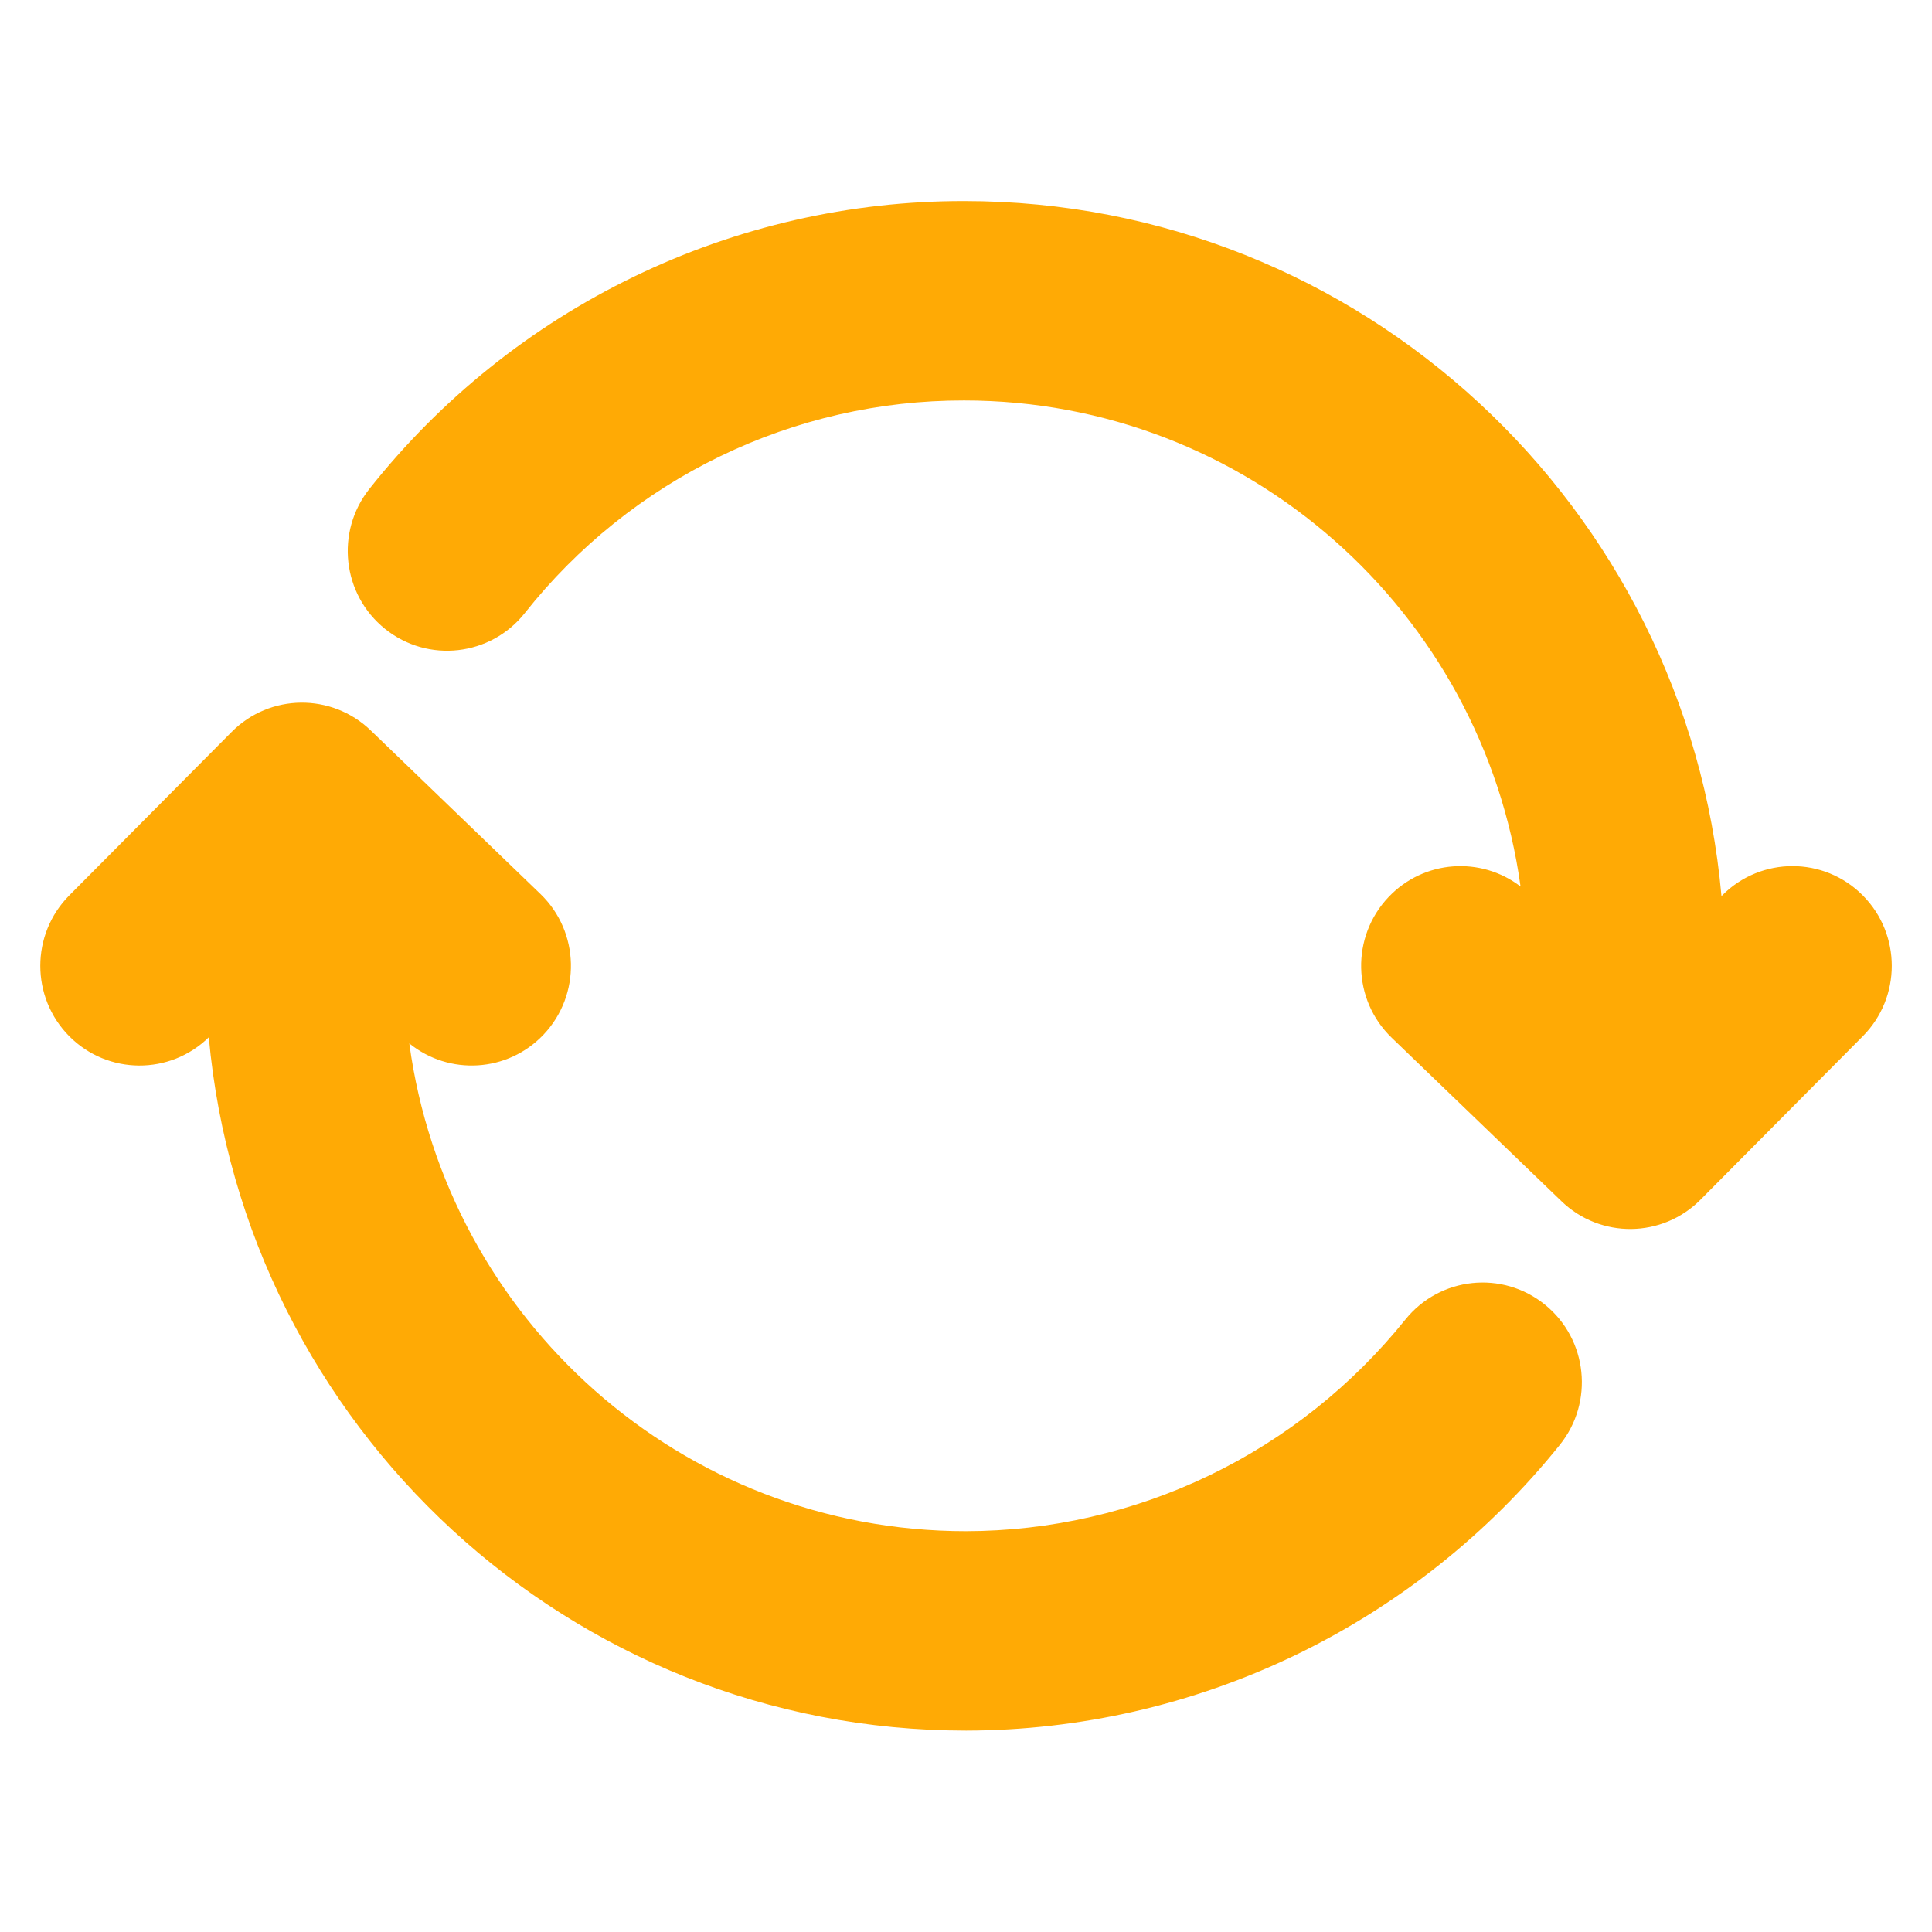 <svg width="28" height="28" viewBox="0 0 28 28" fill="none" xmlns="http://www.w3.org/2000/svg">
<path fill-rule="evenodd" clip-rule="evenodd" d="M13.973 2.914C12.317 2.912 10.682 3.286 9.189 4.009C7.696 4.731 6.385 5.783 5.353 7.086C4.859 7.709 4.96 8.616 5.58 9.114C6.202 9.614 7.109 9.511 7.605 8.886C8.368 7.922 9.337 7.145 10.439 6.612C11.541 6.078 12.749 5.802 13.972 5.804C18.083 5.804 21.486 8.867 22.037 12.848C21.462 12.407 20.636 12.462 20.125 13C19.577 13.576 19.597 14.489 20.17 15.04L22.63 17.409C23.195 17.954 24.091 17.944 24.645 17.387L26.997 15.018C27.557 14.454 27.557 13.541 26.997 12.977C26.435 12.411 25.522 12.411 24.959 12.977L24.949 12.988C24.447 7.342 19.725 2.915 13.973 2.914ZM3.357 10.608C3.91 10.051 4.806 10.041 5.372 10.585L7.831 12.955C8.404 13.506 8.424 14.418 7.877 14.995C7.356 15.543 6.509 15.59 5.932 15.122C6.473 19.118 9.878 22.191 14 22.191C15.22 22.189 16.425 21.913 17.526 21.383C18.628 20.853 19.598 20.081 20.367 19.125C20.867 18.503 21.775 18.406 22.394 18.911C23.01 19.413 23.104 20.321 22.606 20.94C21.569 22.231 20.258 23.272 18.77 23.989C17.282 24.705 15.653 25.078 14.003 25.081L14.002 25.081C8.257 25.081 3.541 20.67 3.026 15.033C2.463 15.584 1.561 15.579 1.004 15.018C0.444 14.454 0.444 13.541 1.004 12.977L3.357 10.608Z" fill="#FFAA05"/>
</svg>
